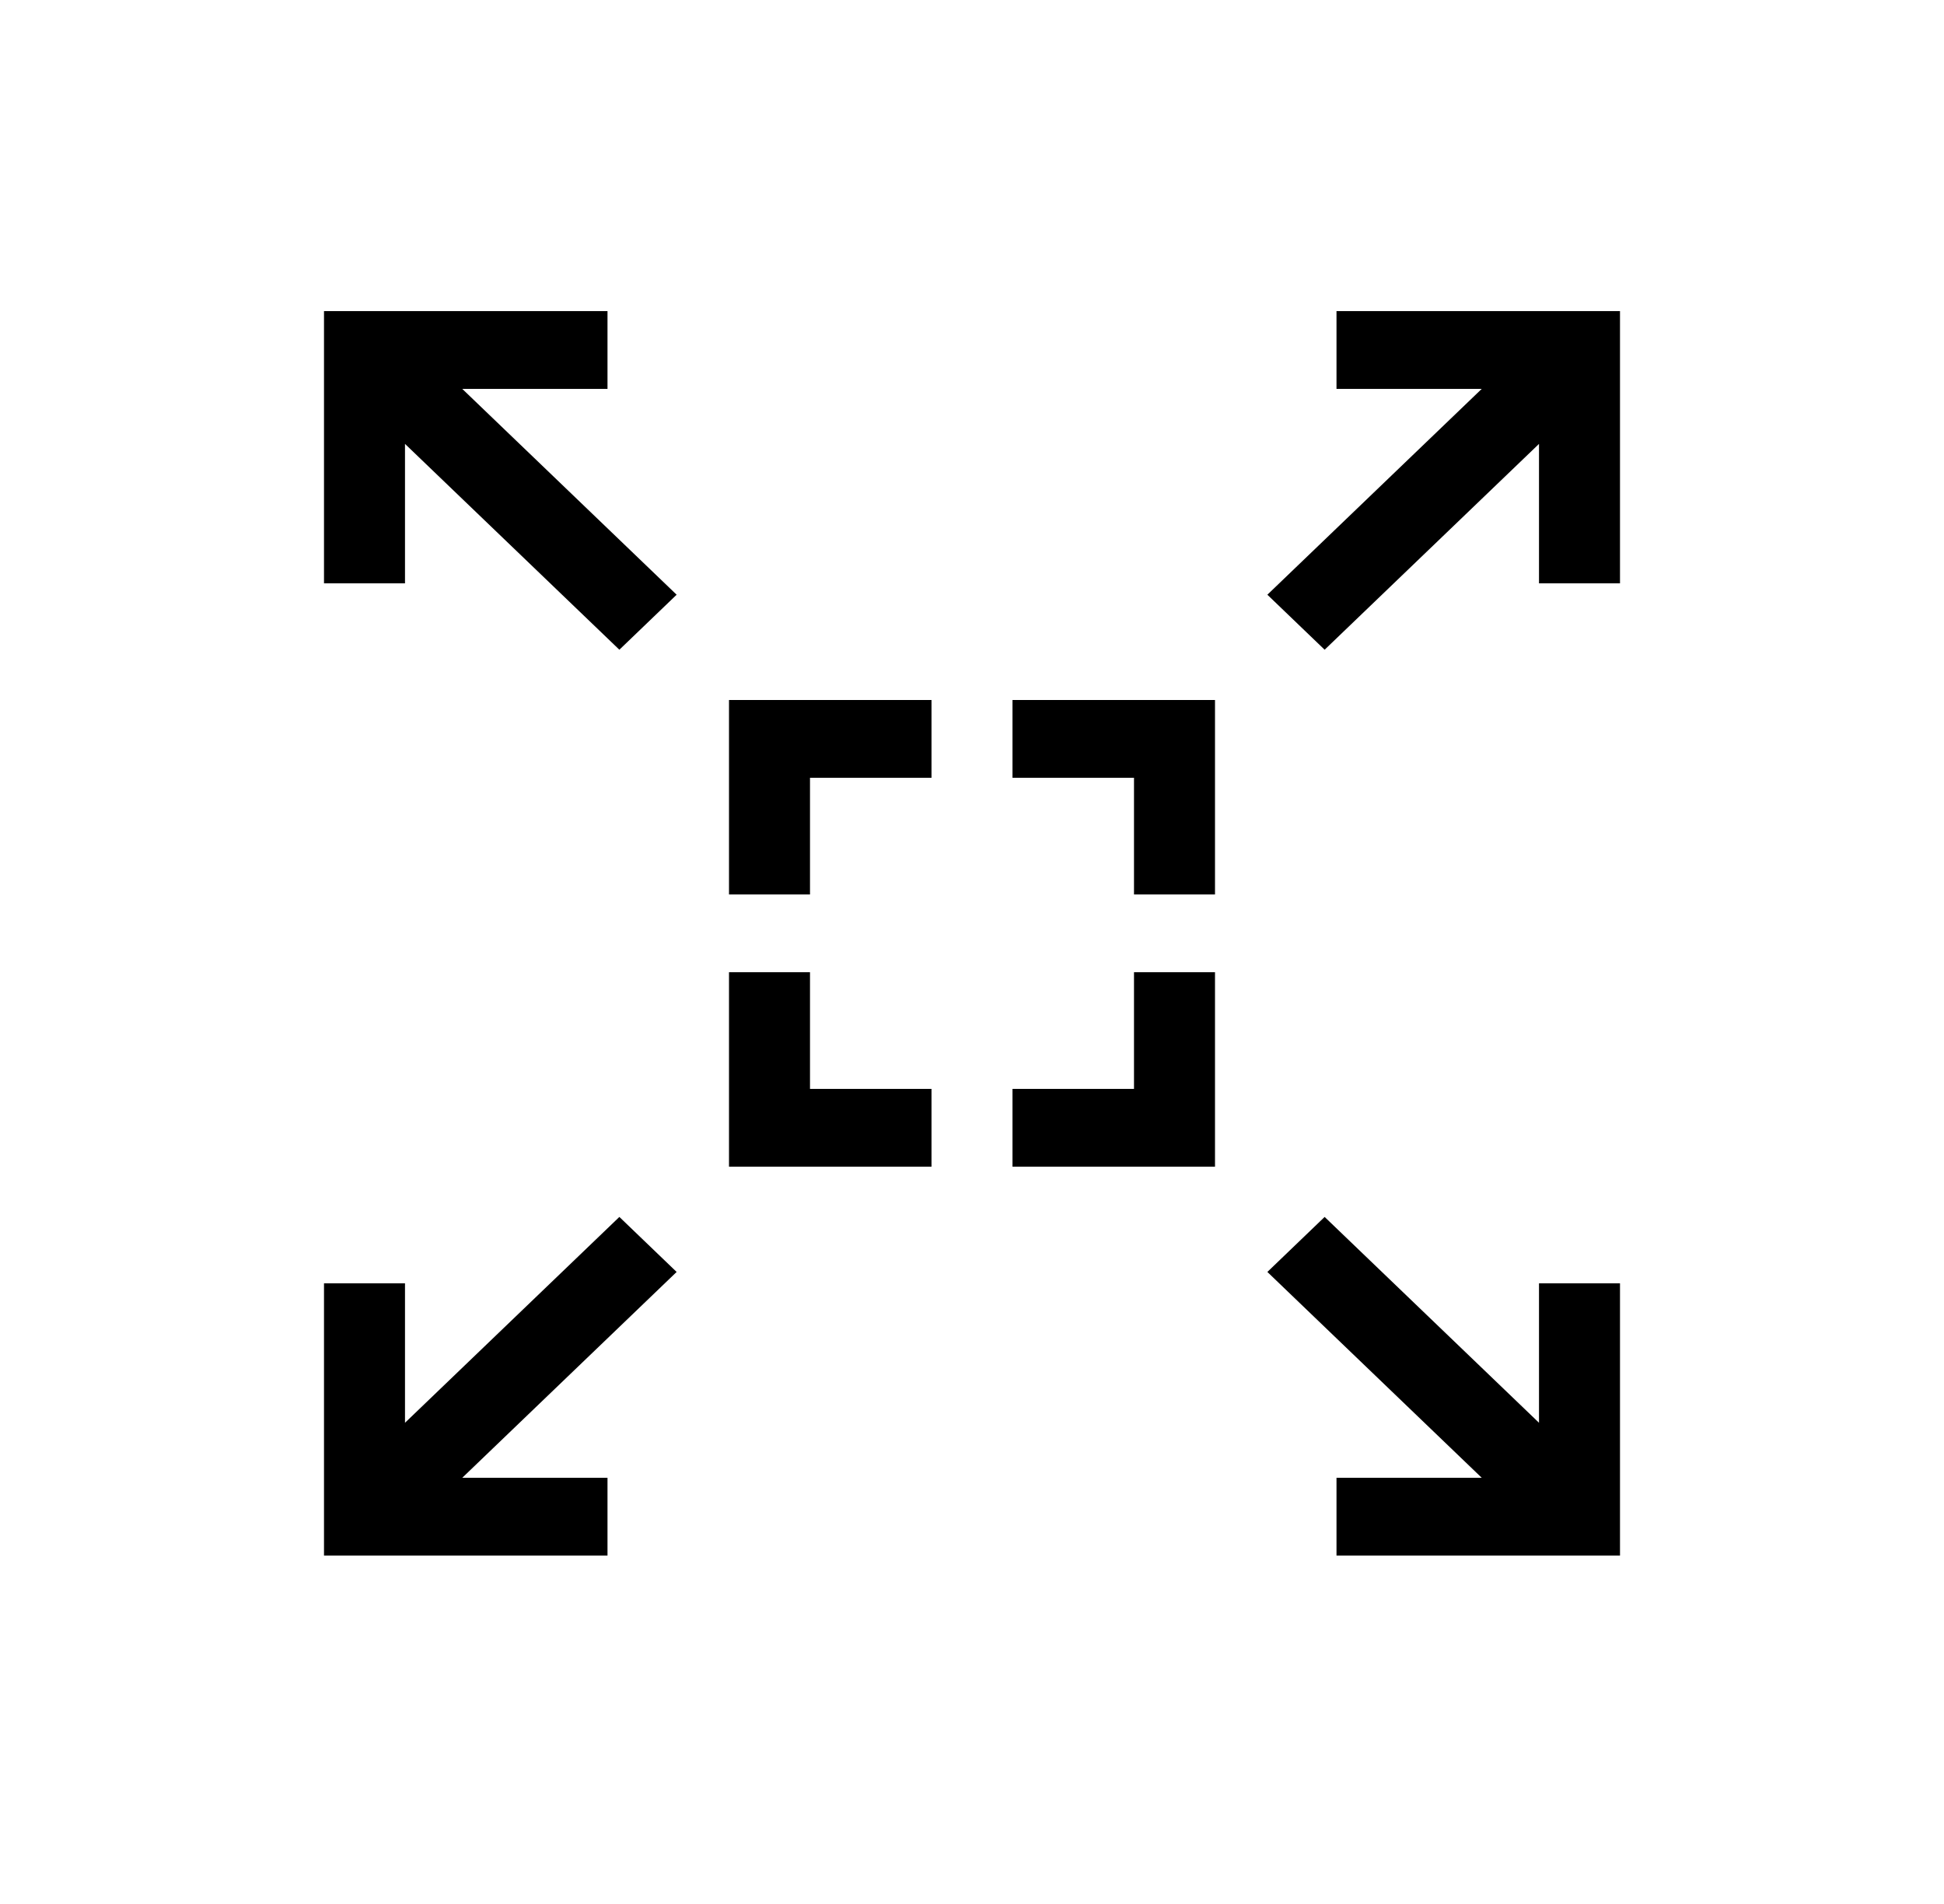 <svg width="48" height="47" viewBox="0 0 48 47" fill="none" xmlns="http://www.w3.org/2000/svg">
<path d="M40 7.68V14.4H38V10.958L32.707 16.039L31.293 14.681L36.586 9.6H33V7.68H40ZM15.293 30.041L10 35.122V31.68H8V38.4H15V36.48H11.414L16.707 31.399L15.293 30.041ZM38 35.122L32.707 30.041L31.293 31.399L36.586 36.48H33V38.4H40V31.68H38V35.122ZM10 10.958L15.293 16.039L16.707 14.681L11.414 9.6H15V7.68H8V14.4H10V10.958ZM20 19.2H23V17.28H18V22.08H20V19.2ZM30 17.28H25V19.2H28V22.08H30V17.28ZM30 24H28V26.88H25V28.8H30V24ZM23 26.88H20V24H18V28.8H23V26.88Z" fill="black"/>
</svg>
